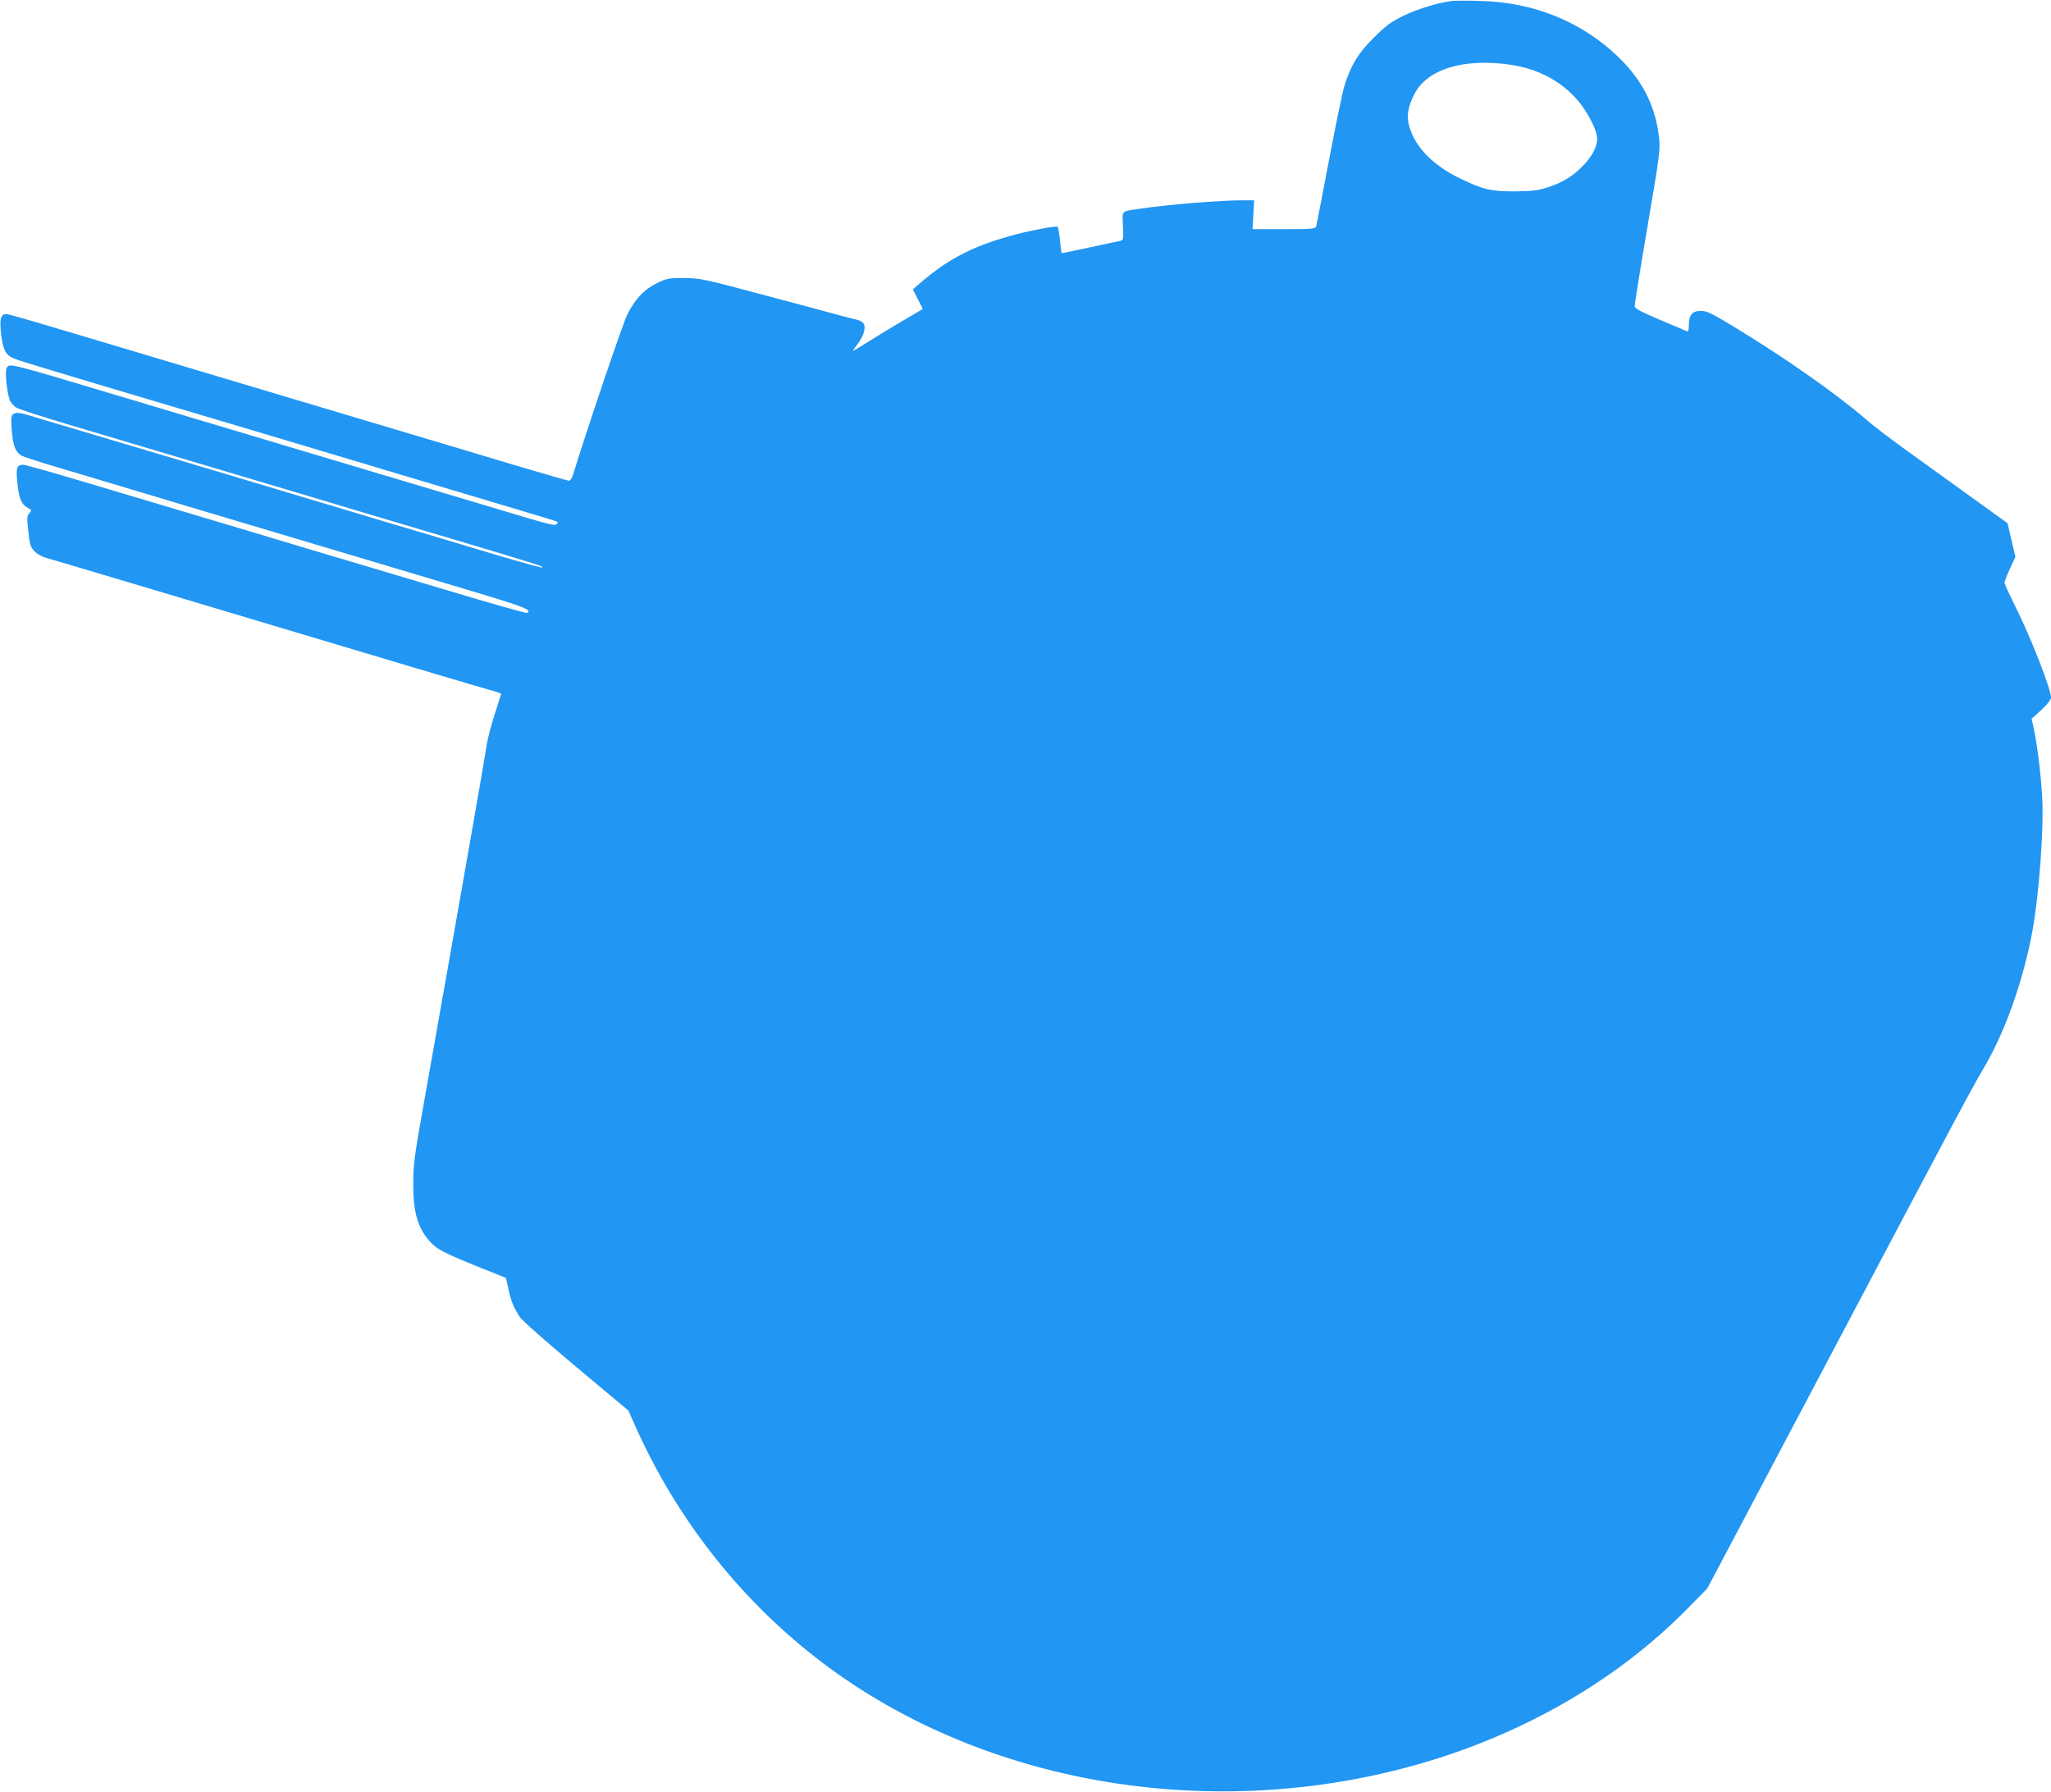 <?xml version="1.0" standalone="no"?>
<!DOCTYPE svg PUBLIC "-//W3C//DTD SVG 20010904//EN"
 "http://www.w3.org/TR/2001/REC-SVG-20010904/DTD/svg10.dtd">
<svg version="1.0" xmlns="http://www.w3.org/2000/svg"
 width="1280pt" height="1118pt" viewBox="0 0 1280 1118"
 preserveAspectRatio="xMidYMid meet">
<g transform="translate(0,1118) scale(0.1,-0.1)"
fill="#2196f3" stroke="none">
<path d="M9060 11174 c-90 -12 -213 -50 -300 -92 -80 -39 -109 -60 -186 -137
-97 -96 -143 -171 -182 -295 -12 -36 -55 -245 -97 -465 -42 -220 -78 -408 -81
-417 -5 -16 -23 -18 -201 -18 l-196 0 5 90 5 90 -71 0 c-144 0 -462 -26 -631
-51 -134 -20 -120 -7 -117 -109 4 -87 3 -89 -20 -94 -12 -2 -98 -21 -189 -40
-92 -20 -169 -36 -172 -36 -3 0 -8 36 -12 80 -4 44 -11 82 -15 85 -10 6 -144
-18 -245 -44 -270 -69 -435 -152 -619 -313 l-39 -34 31 -61 31 -61 -107 -63
c-59 -34 -156 -93 -215 -130 -60 -38 -111 -69 -113 -69 -3 0 8 17 24 38 39 48
57 104 43 131 -6 11 -25 22 -43 26 -18 4 -71 17 -118 30 -47 13 -258 70 -470
126 -370 99 -389 103 -490 104 -99 0 -109 -2 -172 -33 -78 -38 -130 -93 -181
-190 -27 -51 -248 -703 -339 -999 -7 -24 -19 -43 -26 -43 -7 0 -163 45 -345
99 -183 55 -506 152 -719 215 -615 184 -1128 337 -1540 460 -211 63 -497 149
-637 190 -139 42 -261 76 -271 76 -34 0 -42 -25 -35 -107 9 -92 24 -136 57
-157 27 -18 48 -24 653 -205 259 -77 667 -198 908 -270 630 -189 1271 -380
1582 -473 149 -44 272 -82 274 -84 3 -3 0 -9 -7 -16 -8 -8 -51 1 -164 35 -319
95 -1048 313 -1418 423 -212 64 -488 146 -615 184 -126 38 -367 110 -535 160
-702 210 -681 205 -699 172 -13 -24 6 -180 25 -209 8 -13 24 -29 37 -37 12 -8
150 -53 307 -100 421 -125 796 -237 1450 -432 322 -97 752 -225 955 -285 523
-156 581 -174 570 -180 -6 -3 -140 34 -300 82 -159 48 -456 137 -660 197 -203
61 -656 196 -1005 301 -349 104 -759 226 -910 271 -151 45 -303 90 -338 101
-49 14 -68 16 -84 8 -19 -10 -20 -17 -15 -100 7 -96 22 -137 59 -161 13 -8
109 -39 213 -70 105 -31 453 -135 775 -232 564 -168 936 -279 1783 -532 368
-110 419 -129 388 -149 -6 -3 -229 60 -498 141 -268 80 -661 197 -873 260
-212 64 -533 160 -715 214 -181 54 -489 146 -684 204 -195 58 -364 106 -376
106 -41 0 -47 -20 -36 -119 10 -95 25 -129 66 -151 24 -13 24 -14 8 -32 -15
-17 -16 -29 -6 -114 8 -82 14 -98 37 -123 15 -15 44 -33 64 -39 78 -22 1123
-334 2323 -693 256 -76 469 -139 472 -139 3 0 17 -4 30 -9 l25 -10 -39 -123
c-22 -68 -45 -154 -51 -193 -21 -135 -132 -770 -393 -2240 -60 -336 -66 -382
-66 -510 0 -169 28 -266 102 -350 44 -49 86 -72 294 -156 99 -40 181 -73 182
-73 1 -1 8 -34 17 -73 15 -72 31 -111 70 -171 11 -19 169 -158 349 -309 l329
-275 36 -82 c262 -593 668 -1108 1177 -1493 962 -727 2310 -981 3565 -672 720
177 1365 534 1840 1020 l115 117 745 1409 c829 1569 901 1704 987 1850 129
221 241 539 297 843 42 229 72 642 61 835 -7 135 -30 319 -50 417 l-16 73 61
55 c36 34 60 64 60 77 0 54 -126 376 -224 572 -36 72 -66 137 -66 145 0 7 15
47 34 88 l34 74 -25 105 -24 104 -236 170 c-130 94 -310 224 -401 289 -92 66
-202 150 -246 189 -190 163 -509 387 -830 581 -135 82 -164 96 -201 96 -54 0
-75 -25 -75 -88 0 -32 -4 -43 -12 -39 -7 3 -83 35 -168 71 -111 47 -156 70
-158 83 -1 10 31 214 72 453 90 529 90 528 76 630 -25 181 -107 337 -252 476
-228 219 -526 340 -858 348 -80 3 -161 2 -180 0z m373 -399 c171 -26 316 -105
419 -228 53 -65 104 -159 114 -215 9 -48 -19 -113 -77 -176 -64 -70 -130 -112
-227 -144 -65 -21 -97 -25 -202 -26 -153 -1 -202 10 -345 79 -172 83 -282 195
-320 326 -18 65 -10 118 31 200 79 158 311 229 607 184z"/>
</g>
</svg>
